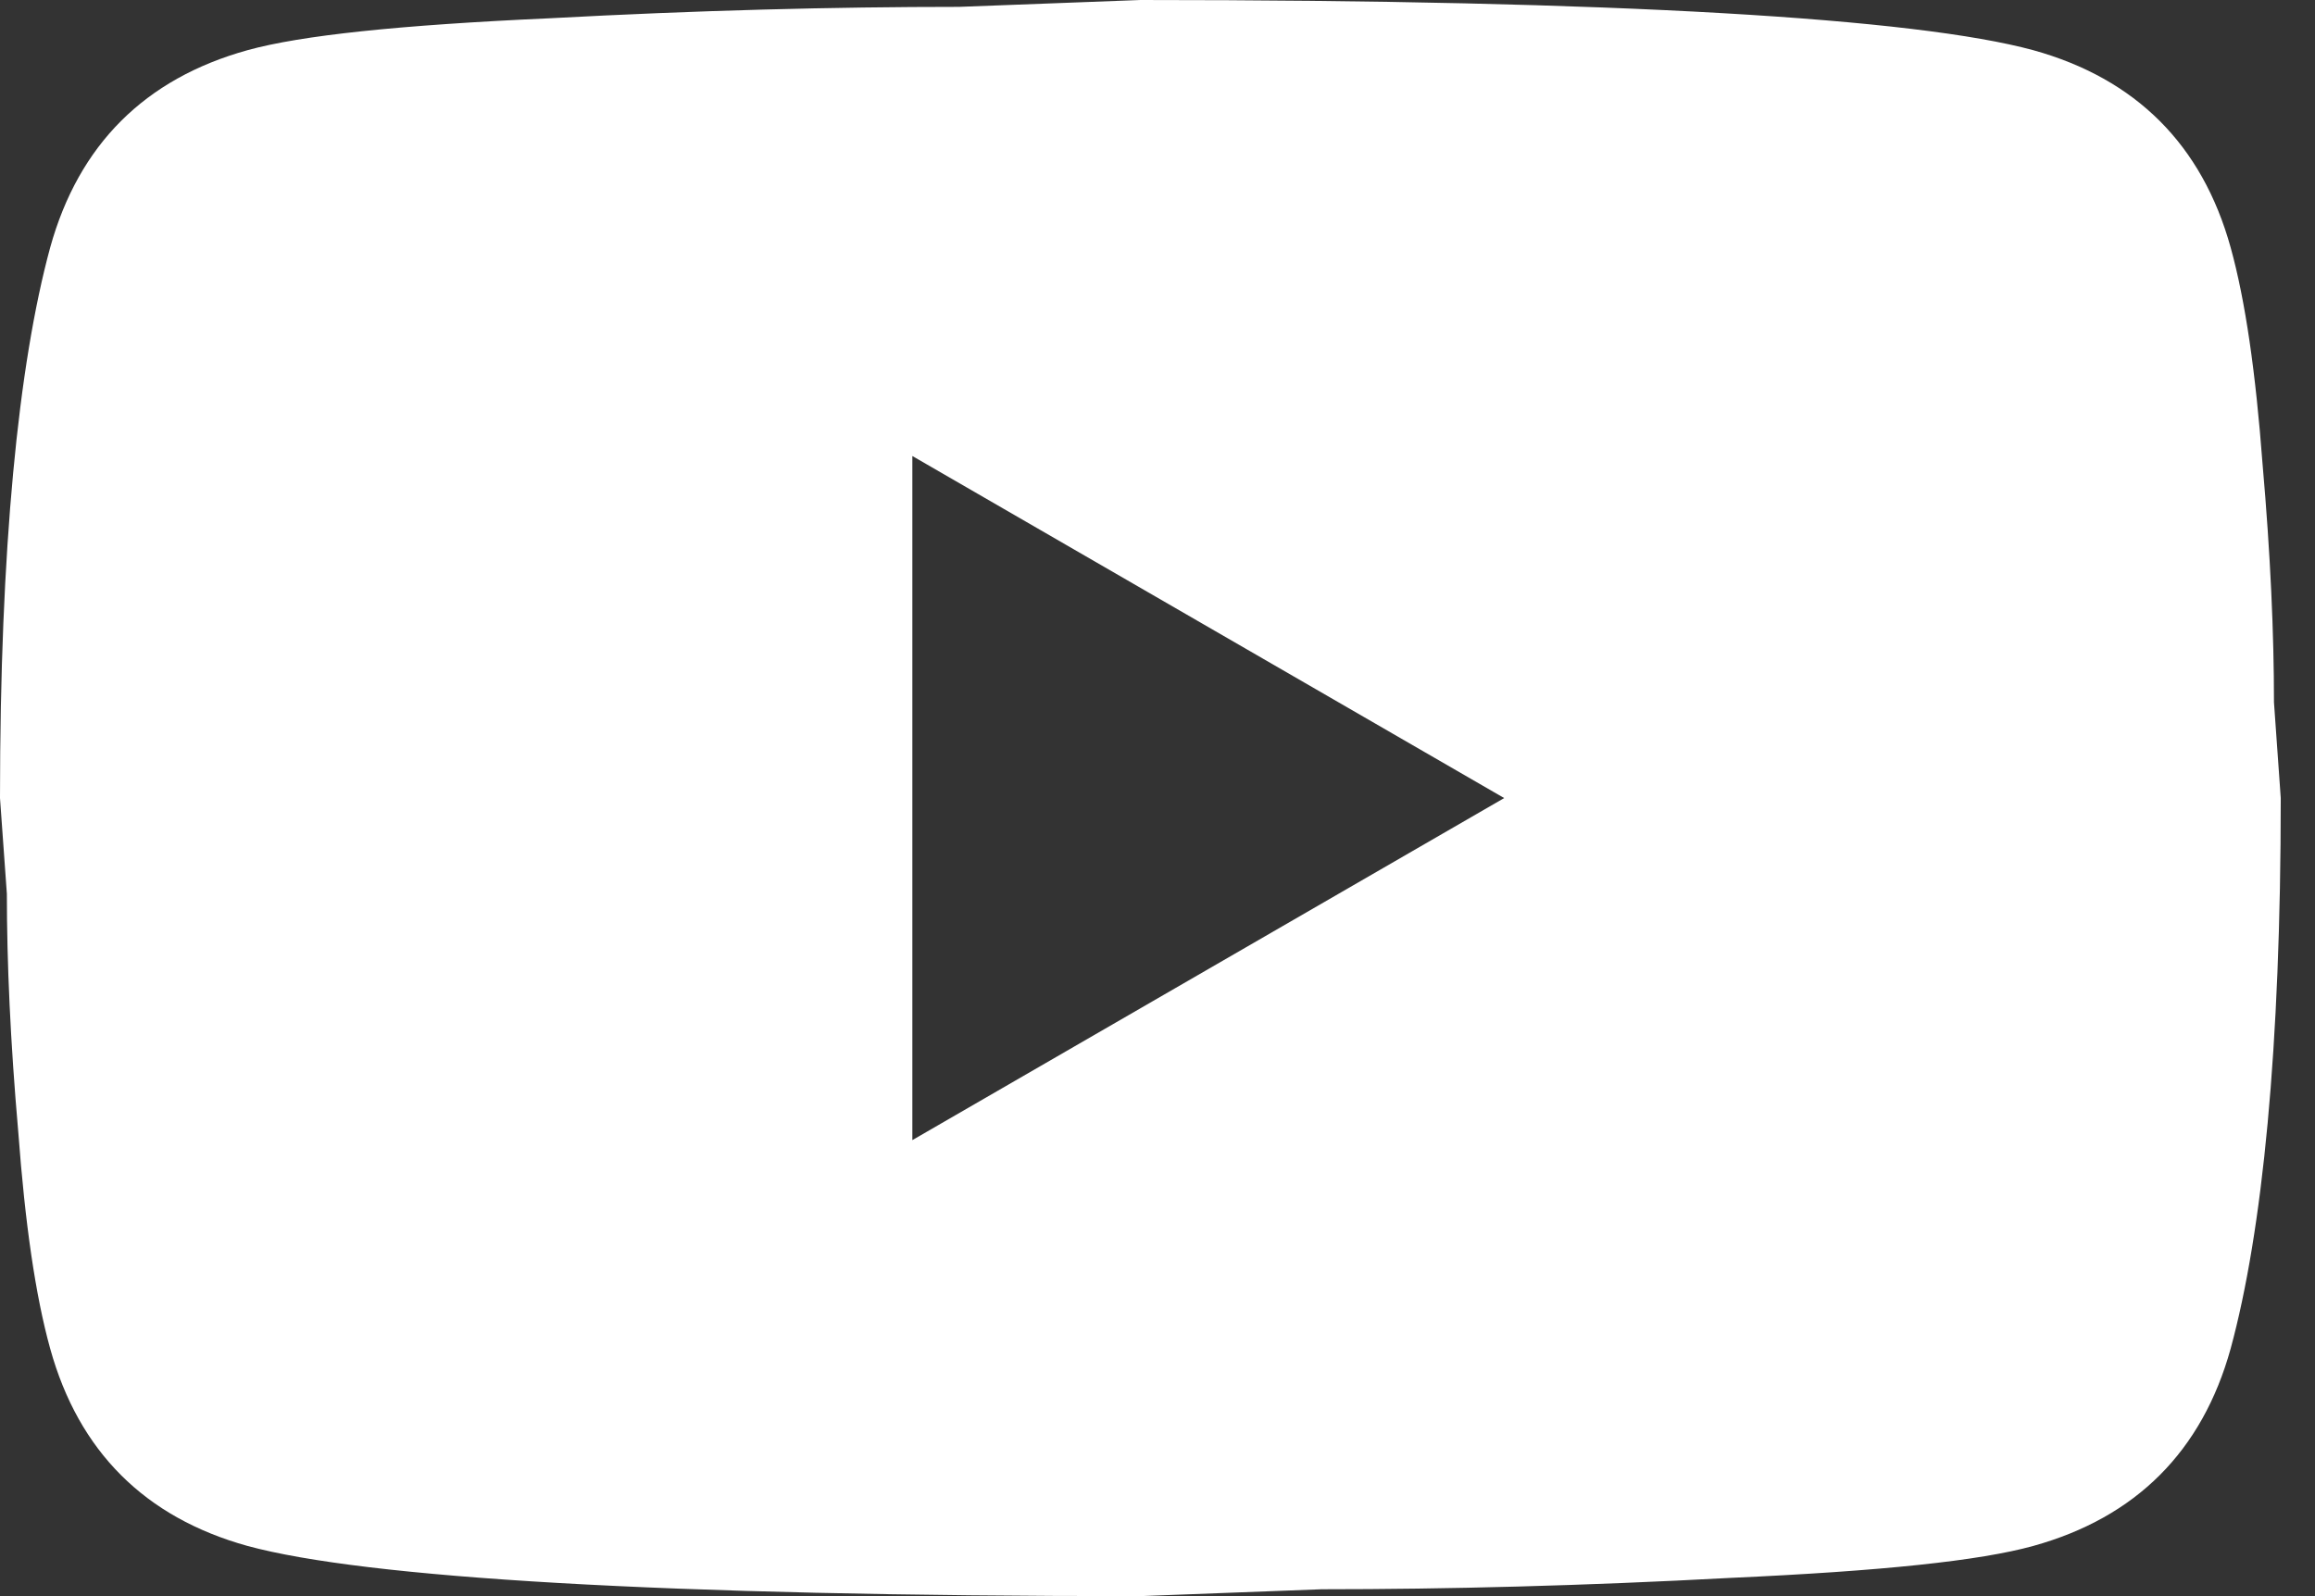 <svg width="29" height="20" viewBox="0 0 29 20" fill="none" xmlns="http://www.w3.org/2000/svg">
<rect x="0" y="0" width="29" height="20" fill="#333333" stroke="none"/>
<path d="M11.429 14.286L18.843 10L11.429 5.714V14.286ZM27.943 3.1C28.129 3.771 28.257 4.671 28.343 5.814C28.443 6.957 28.486 7.943 28.486 8.8L28.571 10C28.571 13.129 28.343 15.429 27.943 16.9C27.586 18.186 26.757 19.014 25.471 19.371C24.8 19.557 23.571 19.686 21.686 19.771C19.829 19.871 18.129 19.914 16.557 19.914L14.286 20C8.3 20 4.571 19.771 3.1 19.371C1.814 19.014 0.986 18.186 0.629 16.9C0.443 16.229 0.314 15.329 0.229 14.186C0.129 13.043 0.086 12.057 0.086 11.2L0 10C0 6.871 0.229 4.571 0.629 3.1C0.986 1.814 1.814 0.986 3.1 0.629C3.771 0.443 5 0.314 6.886 0.229C8.743 0.129 10.443 0.086 12.014 0.086L14.286 0C20.271 0 24 0.229 25.471 0.629C26.757 0.986 27.586 1.814 27.943 3.1Z" fill="white"/>
</svg>
